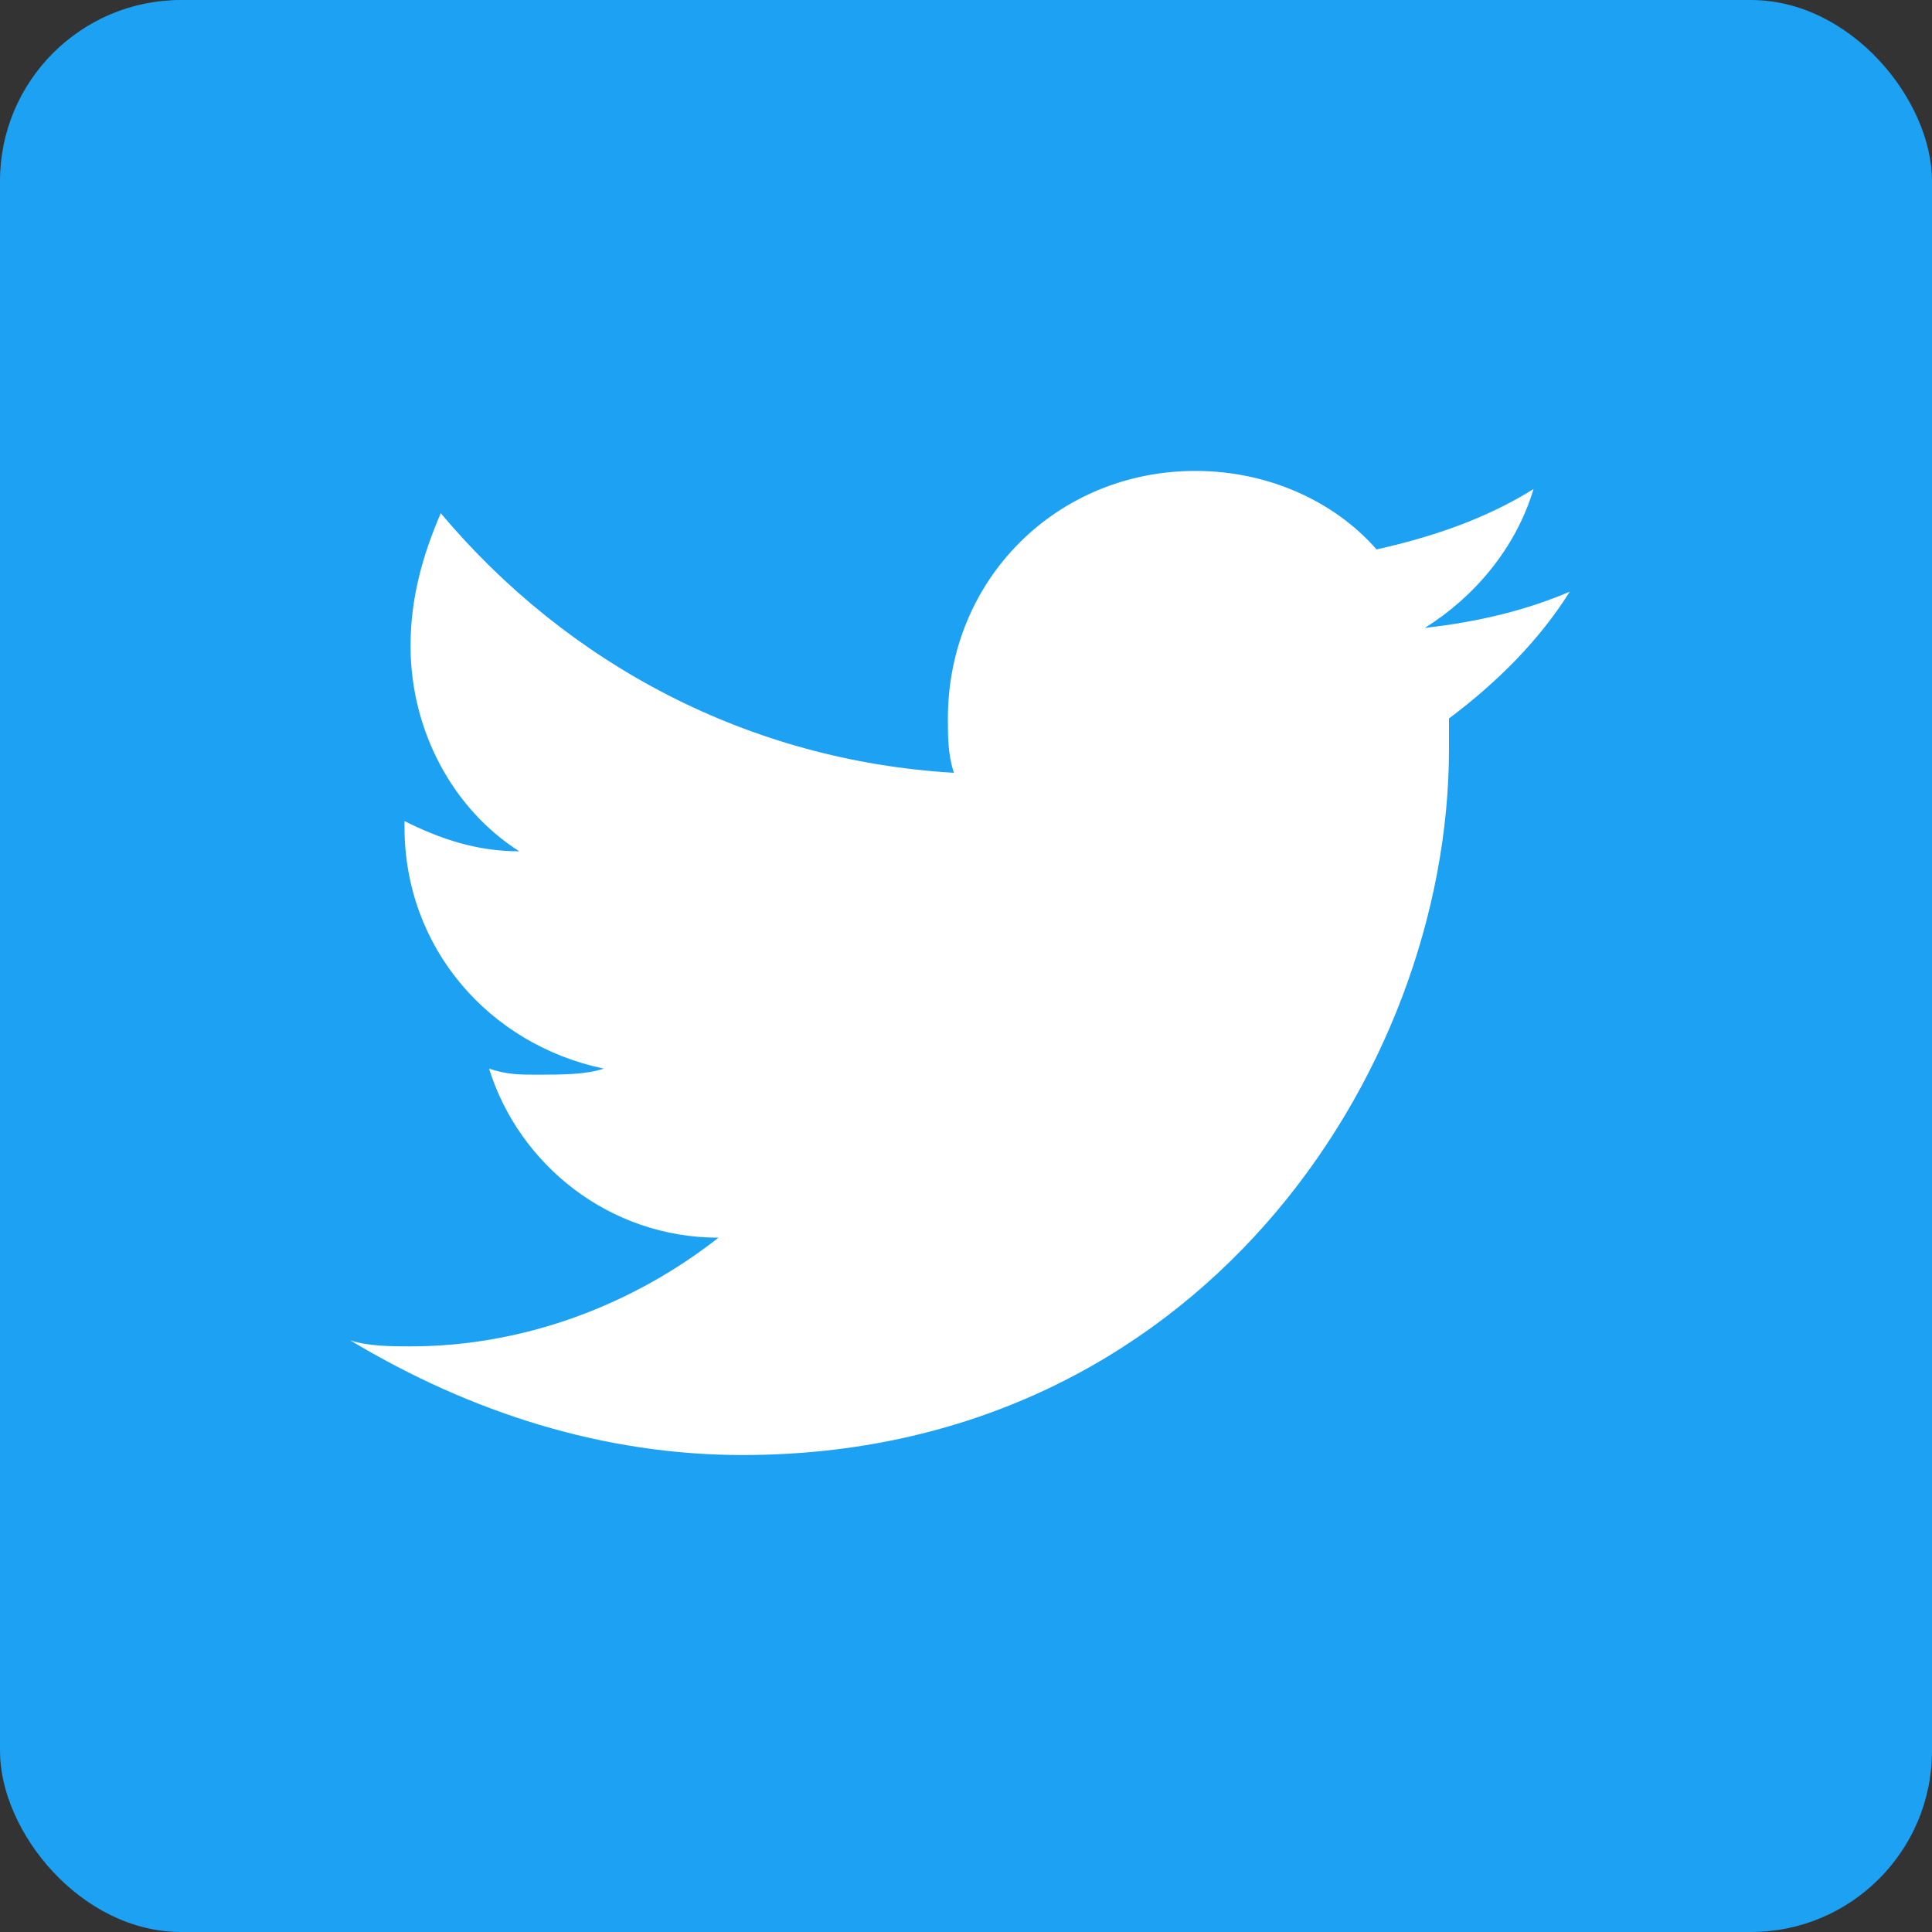 <?xml version="1.0" encoding="UTF-8"?>
<svg width="32px" height="32px" viewBox="0 0 32 32" version="1.1" xmlns="http://www.w3.org/2000/svg" xmlns:xlink="http://www.w3.org/1999/xlink">
    <rect x="0" y="0" width="32" height="32" fill="#333333" stroke="none"/>
    <!-- Generator: Sketch 55.2 (78181) - https://sketchapp.com -->
    <title>Social Media Icon 01_Twitter</title>
    <desc>Created with Sketch.</desc>
    <g id="Social-Media-Icon-01_Twitter" stroke="none" stroke-width="1" fill="none" fill-rule="evenodd">
        <g id="Group" transform="translate(5, 7)"/>
        <rect id="Rectangle" fill="#1DA1F2" x="0" y="0" width="32" height="32" rx="3"/>
        <g id="Controllers-/-Social-media-/-Twitter" transform="translate(5, 7)" fill="#FFFFFF" fill-rule="nonzero">
            <path d="M7.3,17.1 C14.8,17.1 19,10.8 19,5.4 C19,5.2 19,5 19,4.9 C19.8,4.3 20.5,3.6 21,2.8 C20.3,3.1 19.5,3.3 18.6,3.4 C19.4,2.9 20.1,2.1 20.4,1.1 C19.6,1.6 18.7,1.9 17.8,2.1 C17.1,1.3 16,0.8 14.8,0.8 C12.5,0.8 10.7,2.6 10.7,4.9 C10.7,5.2 10.7,5.5 10.8,5.8 C7.4,5.6 4.4,4 2.3,1.5 C2,2.2 1.8,2.9 1.8,3.7 C1.8,5.1 2.5,6.4 3.6,7.1 C2.9,7.1 2.3,6.9 1.7,6.6 C1.7,6.6 1.7,6.6 1.7,6.7 C1.7,8.7 3.1,10.3 5,10.7 C4.7,10.8 4.3,10.8 3.9,10.8 C3.6,10.8 3.4,10.8 3.1,10.7 C3.6,12.3 5.1,13.5 6.9,13.5 C5.5,14.6 3.7,15.3 1.8,15.3 C1.5,15.3 1.1,15.3 0.8,15.2 C2.8,16.4 5,17.1 7.3,17.1" id="Shape"/>
        </g>
    </g>
</svg>
